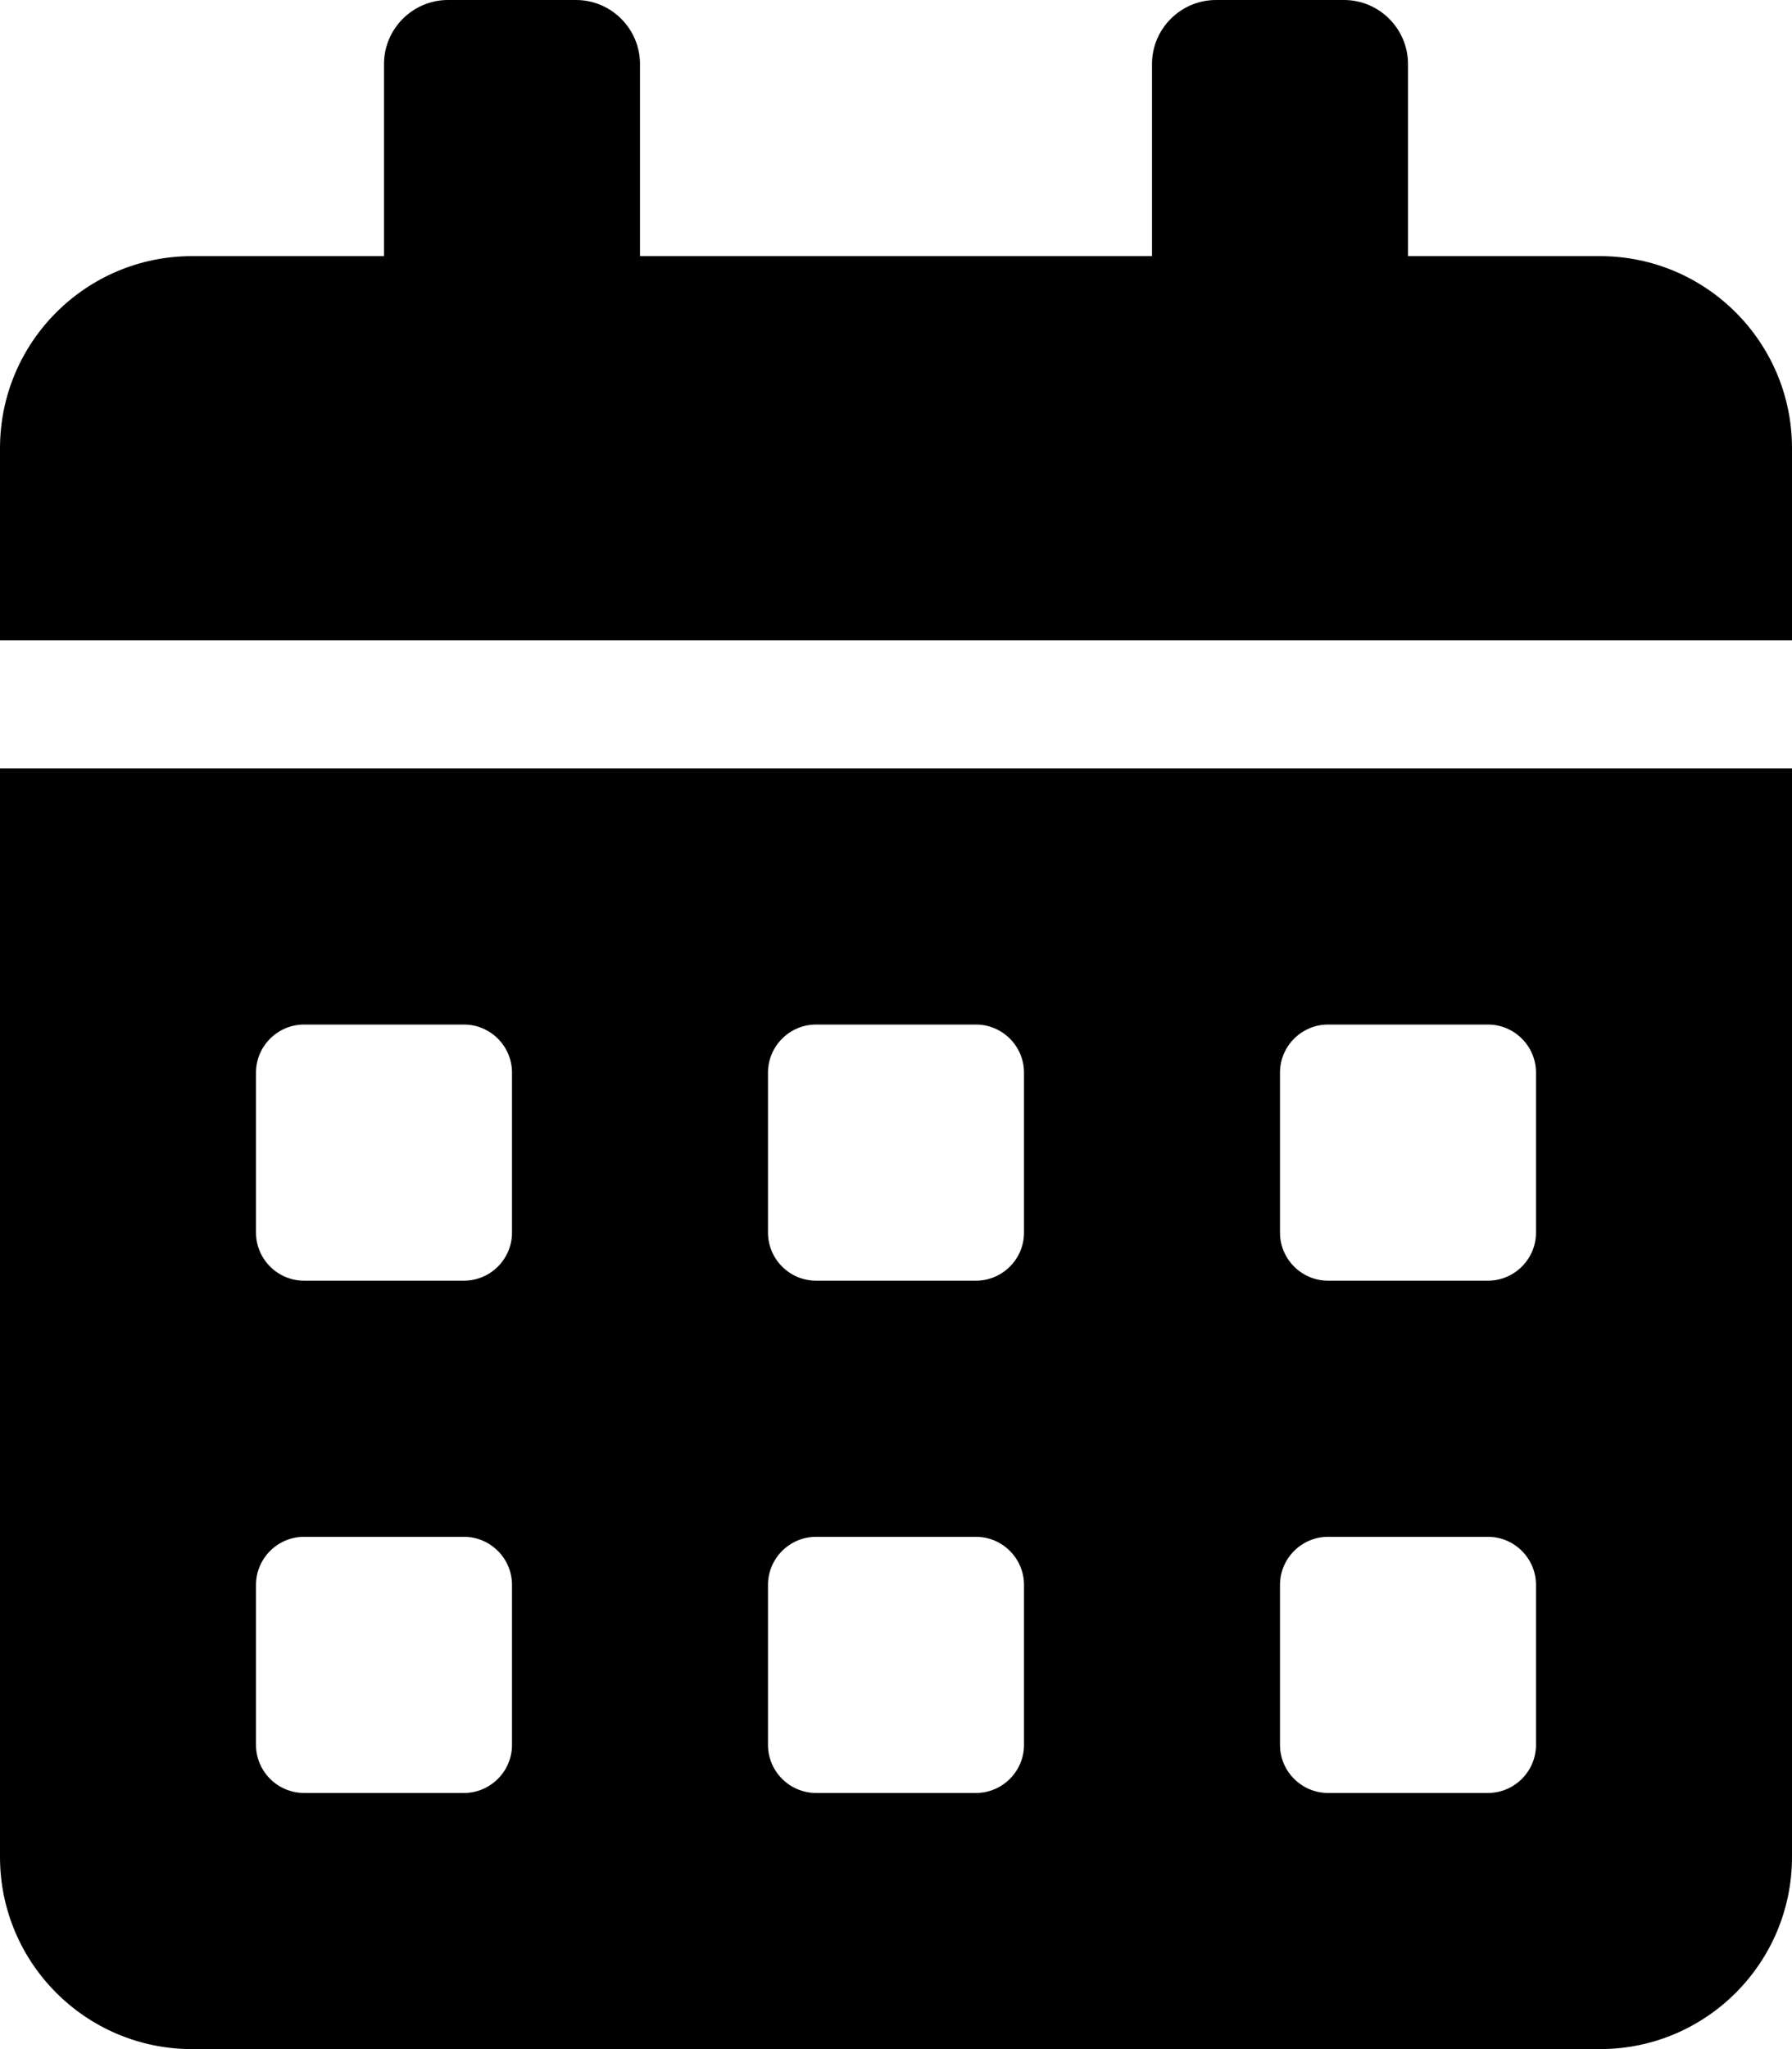 <svg width="35" height="40" viewBox="0 0 35 40" fill="none" xmlns="http://www.w3.org/2000/svg">
<path d="M0 36.25C0 38.32 1.68 40 3.75 40H31.25C33.32 40 35 38.32 35 36.25V15H0V36.25ZM25 20.938C25 20.422 25.422 20 25.938 20H29.062C29.578 20 30 20.422 30 20.938V24.062C30 24.578 29.578 25 29.062 25H25.938C25.422 25 25 24.578 25 24.062V20.938ZM25 30.938C25 30.422 25.422 30 25.938 30H29.062C29.578 30 30 30.422 30 30.938V34.062C30 34.578 29.578 35 29.062 35H25.938C25.422 35 25 34.578 25 34.062V30.938ZM15 20.938C15 20.422 15.422 20 15.938 20H19.062C19.578 20 20 20.422 20 20.938V24.062C20 24.578 19.578 25 19.062 25H15.938C15.422 25 15 24.578 15 24.062V20.938ZM15 30.938C15 30.422 15.422 30 15.938 30H19.062C19.578 30 20 30.422 20 30.938V34.062C20 34.578 19.578 35 19.062 35H15.938C15.422 35 15 34.578 15 34.062V30.938ZM5 20.938C5 20.422 5.422 20 5.938 20H9.062C9.578 20 10 20.422 10 20.938V24.062C10 24.578 9.578 25 9.062 25H5.938C5.422 25 5 24.578 5 24.062V20.938ZM5 30.938C5 30.422 5.422 30 5.938 30H9.062C9.578 30 10 30.422 10 30.938V34.062C10 34.578 9.578 35 9.062 35H5.938C5.422 35 5 34.578 5 34.062V30.938ZM31.25 5H27.5V1.25C27.5 0.562 26.938 0 26.25 0H23.75C23.062 0 22.5 0.562 22.5 1.25V5H12.5V1.25C12.5 0.562 11.938 0 11.25 0H8.75C8.062 0 7.5 0.562 7.5 1.25V5H3.75C1.68 5 0 6.68 0 8.75V12.5H35V8.75C35 6.68 33.32 5 31.25 5Z" fill="black"/>
</svg>
